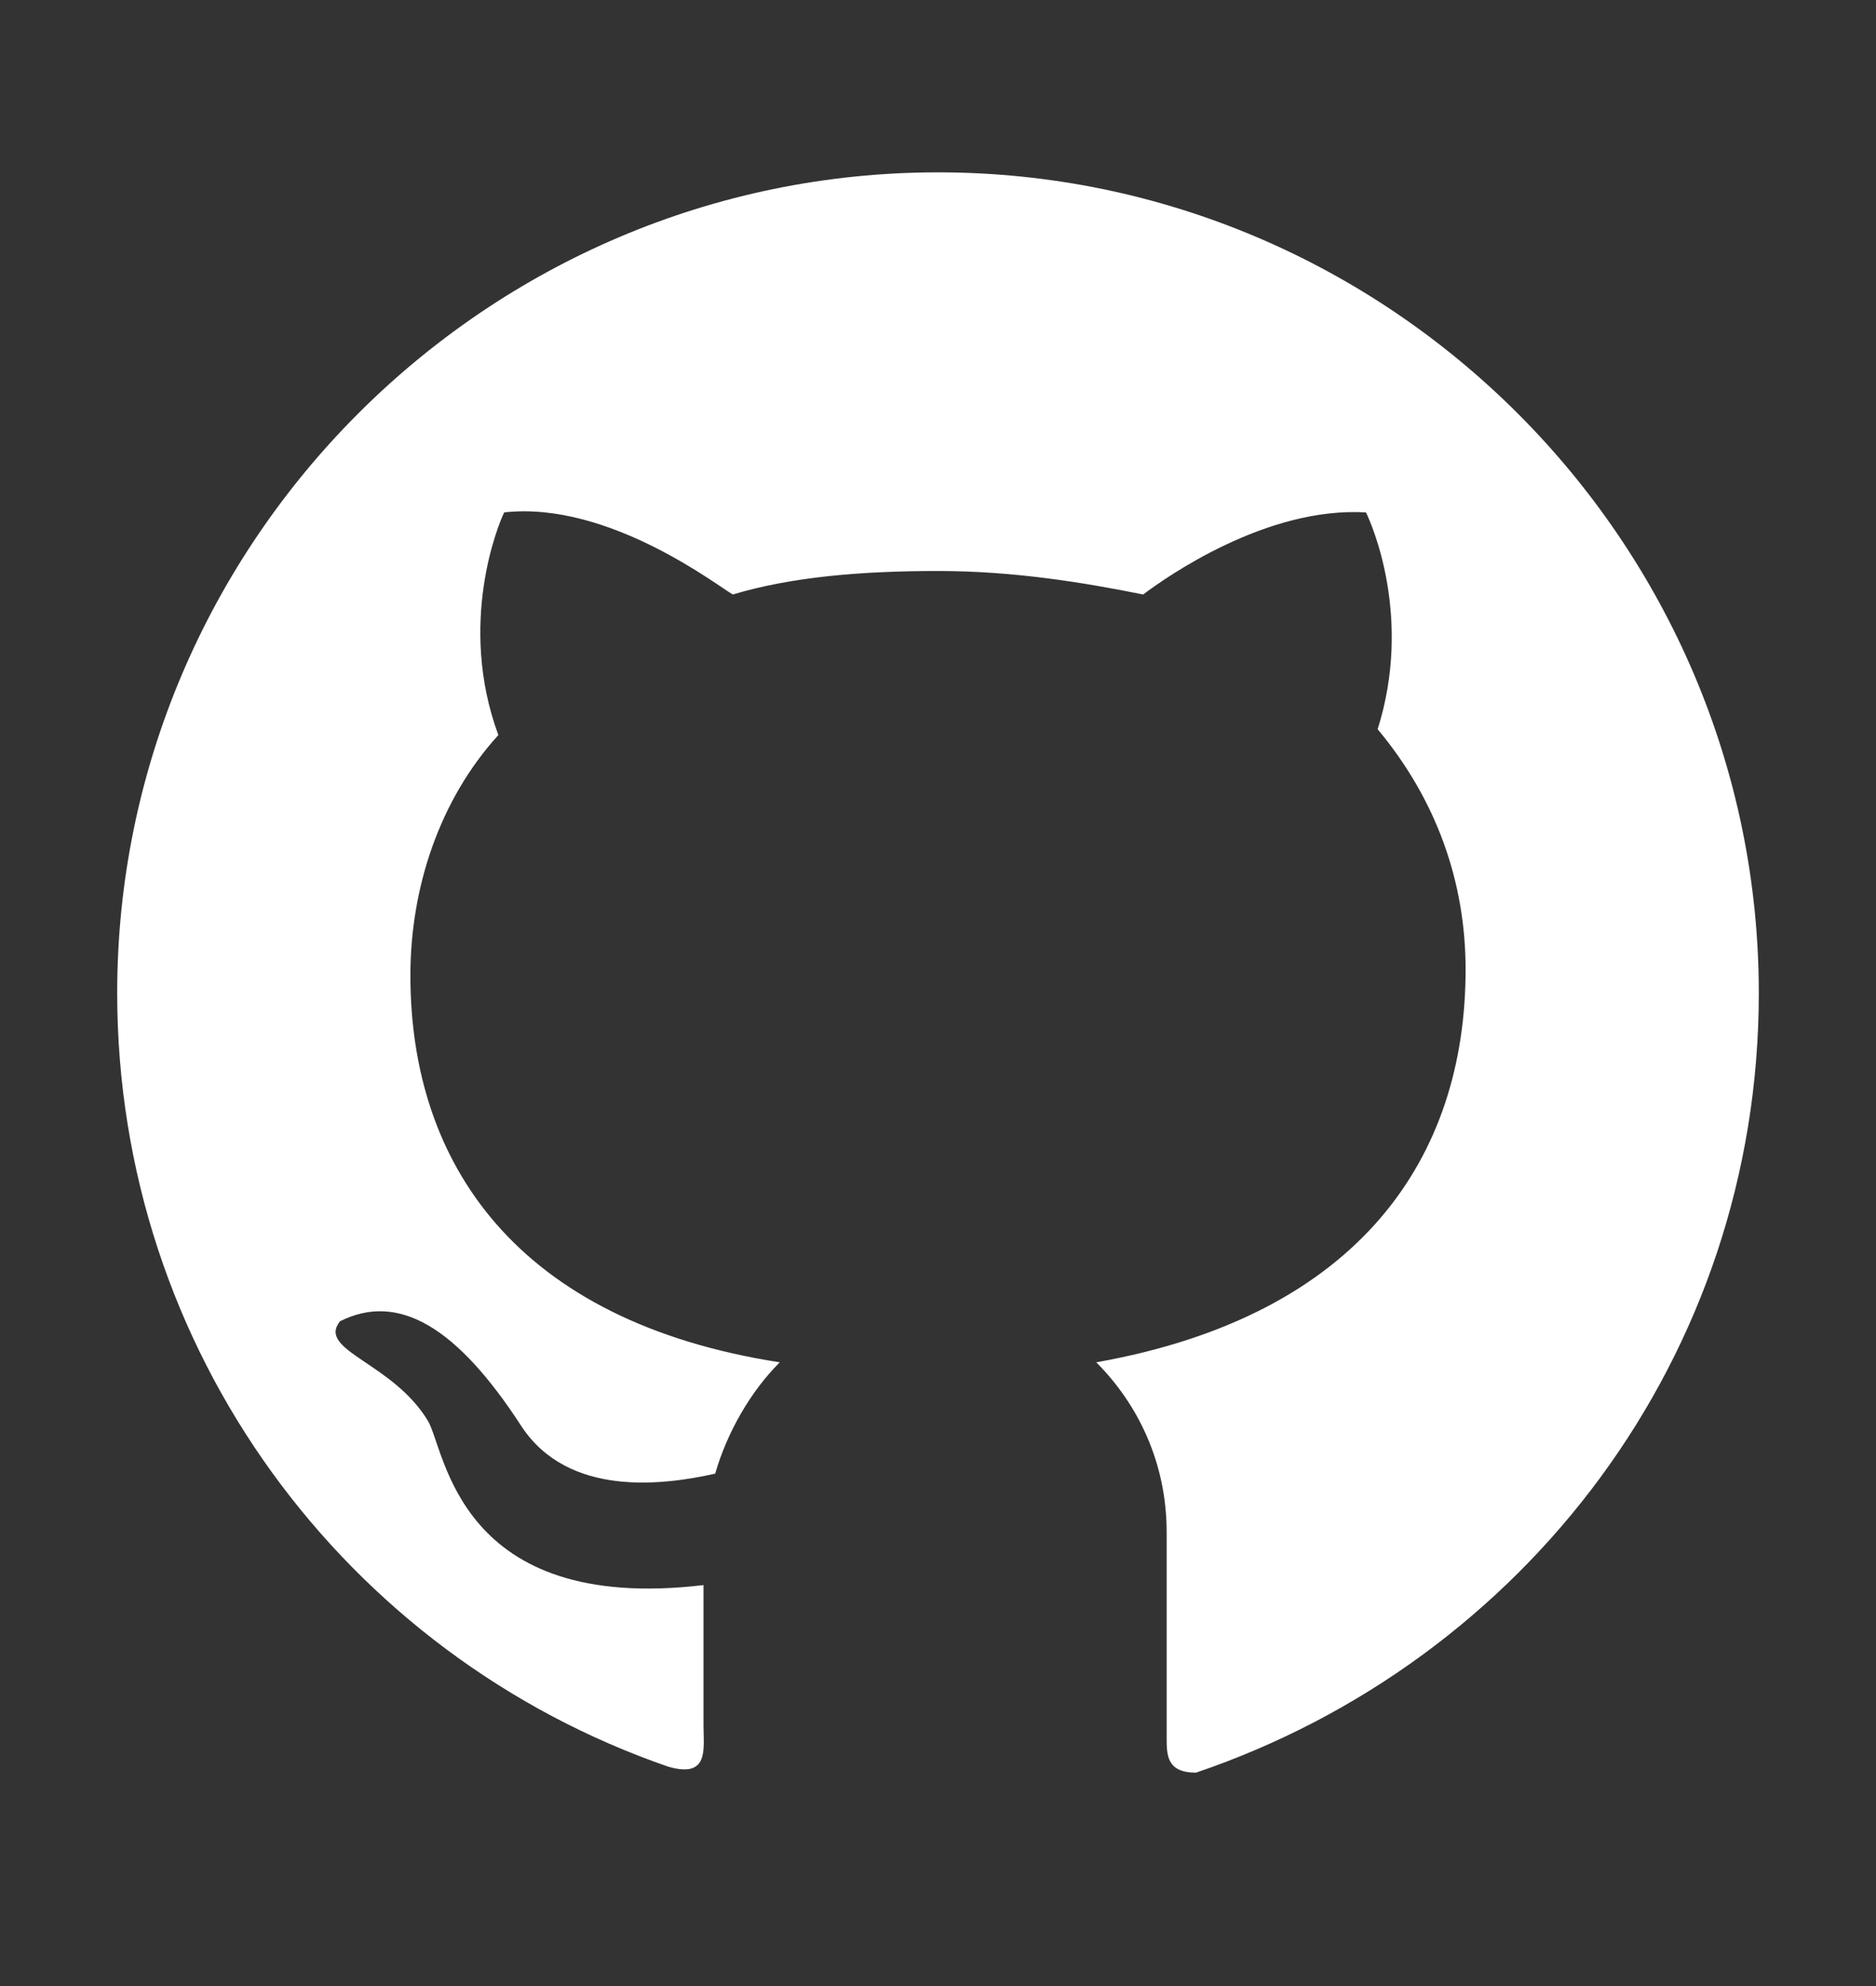 <svg width="17" height="18" viewBox="0 0 17 18" fill="none" xmlns="http://www.w3.org/2000/svg">
<rect x="0" y="0" width="17" height="18" fill="#333333" stroke="none"/>
<path d="M1.062 9C1.062 12.241 3.134 15.003 6.056 16.012C6.428 16.119 6.375 15.853 6.375 15.641V14.366C4.144 14.631 4.037 13.144 3.878 12.878C3.559 12.347 2.869 12.241 3.081 11.975C3.612 11.709 4.144 12.028 4.728 12.931C5.153 13.569 6.003 13.463 6.481 13.356C6.588 12.984 6.8 12.613 7.066 12.347C4.675 11.975 3.719 10.541 3.719 8.841C3.719 8.044 3.984 7.247 4.516 6.662C4.144 5.653 4.516 4.75 4.569 4.644C5.525 4.537 6.534 5.334 6.641 5.388C7.172 5.228 7.809 5.175 8.5 5.175C9.191 5.175 9.828 5.281 10.359 5.388C10.572 5.228 11.475 4.591 12.378 4.644C12.431 4.75 12.803 5.6 12.484 6.609C13.016 7.247 13.281 7.991 13.281 8.787C13.281 10.488 12.325 11.922 9.934 12.347C10.306 12.719 10.572 13.25 10.572 13.887V15.747C10.572 15.906 10.572 16.066 10.838 16.066C13.812 15.056 15.938 12.294 15.938 9C15.938 4.909 12.591 1.562 8.5 1.562C4.409 1.562 1.062 4.909 1.062 9Z" fill="white"/>
</svg>
